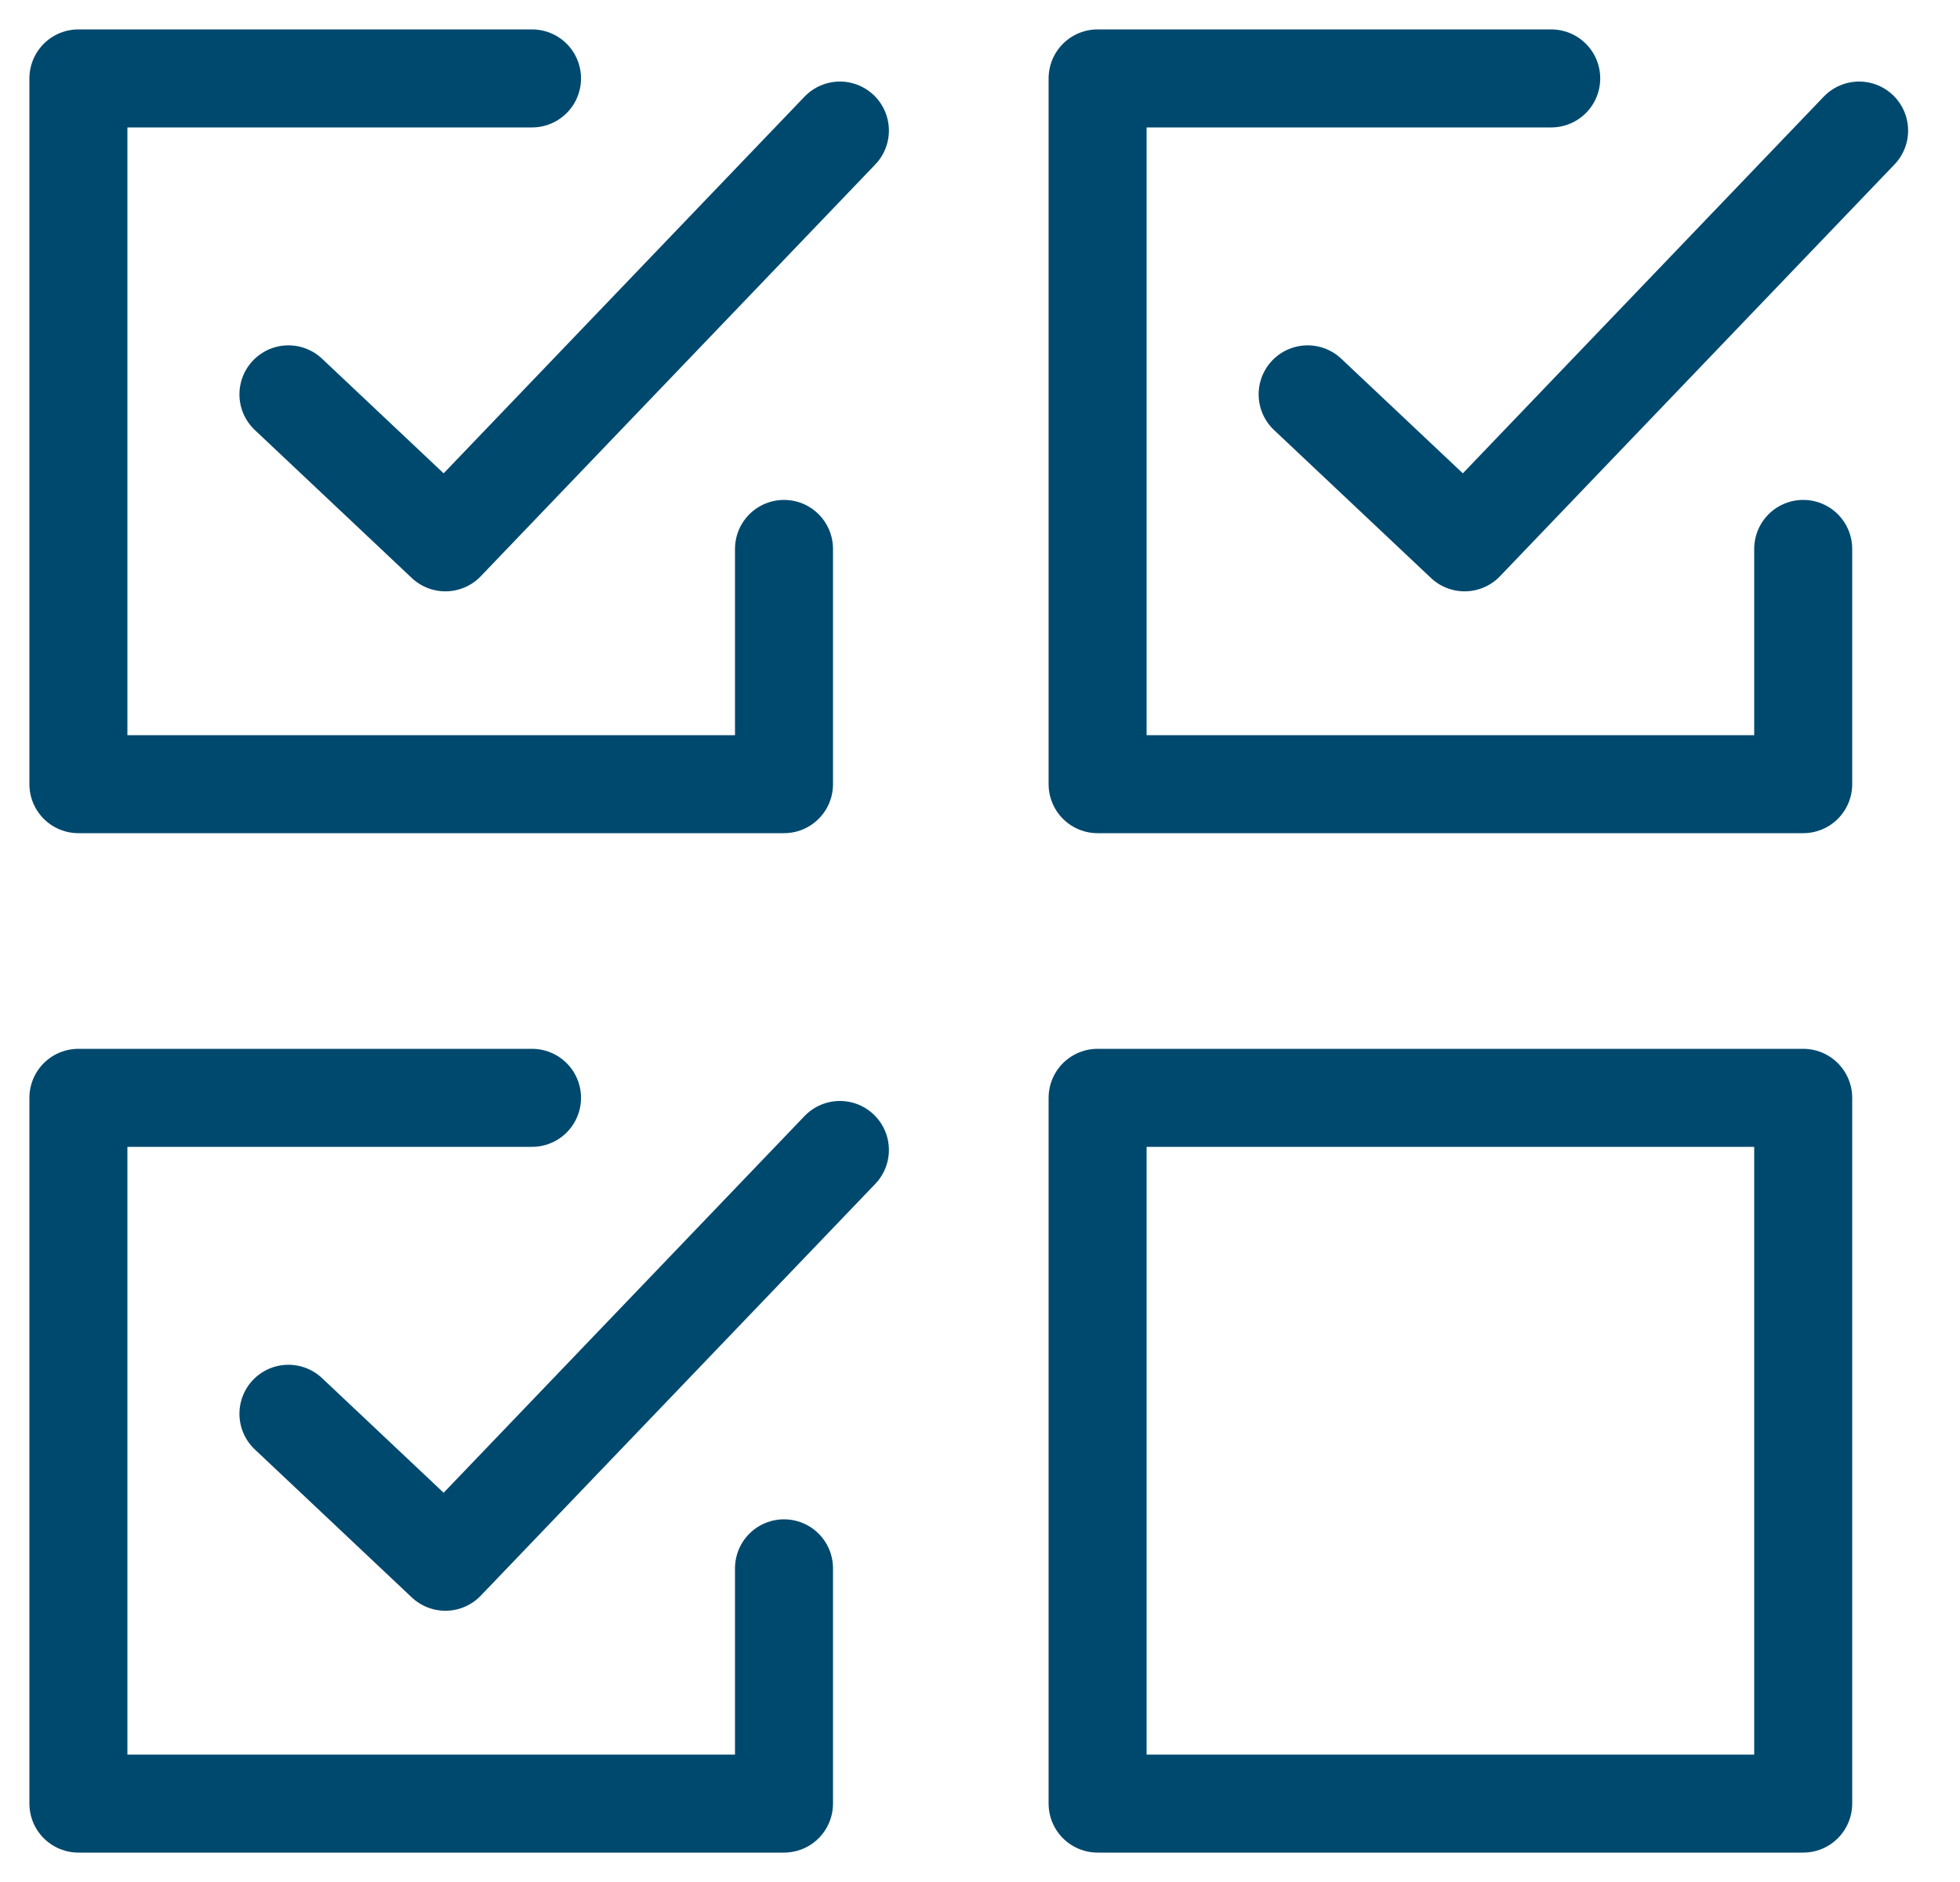 <svg width="25" height="24" viewBox="0 0 25 24" fill="none" xmlns="http://www.w3.org/2000/svg">
<path d="M3.679 18.029L5.681 19.916L10.713 14.665" stroke="#00496E" stroke-width="1.25" stroke-linecap="round" stroke-linejoin="round"/>
<path d="M16.679 5.029L18.681 6.916L23.713 1.665" stroke="#00496E" stroke-width="1.25" stroke-linecap="round" stroke-linejoin="round"/>
<path d="M3.679 5.029L5.681 6.916L10.713 1.665" stroke="#00496E" stroke-width="1.25" stroke-linecap="round" stroke-linejoin="round"/>
<path d="M23 23H14V14H17.938H23V23Z" stroke="#00496E" stroke-width="1.25" stroke-linecap="round" stroke-linejoin="round"/>
<path d="M6.786 14H4.938H1V23H10V20" stroke="#00496E" stroke-width="1.25" stroke-linecap="round" stroke-linejoin="round"/>
<path d="M19.786 1H17.938H14V10H23V7" stroke="#00496E" stroke-width="1.25" stroke-linecap="round" stroke-linejoin="round"/>
<path d="M6.786 1H4.938H1V10H10V7" stroke="#00496E" stroke-width="1.25" stroke-linecap="round" stroke-linejoin="round"/>
</svg>
